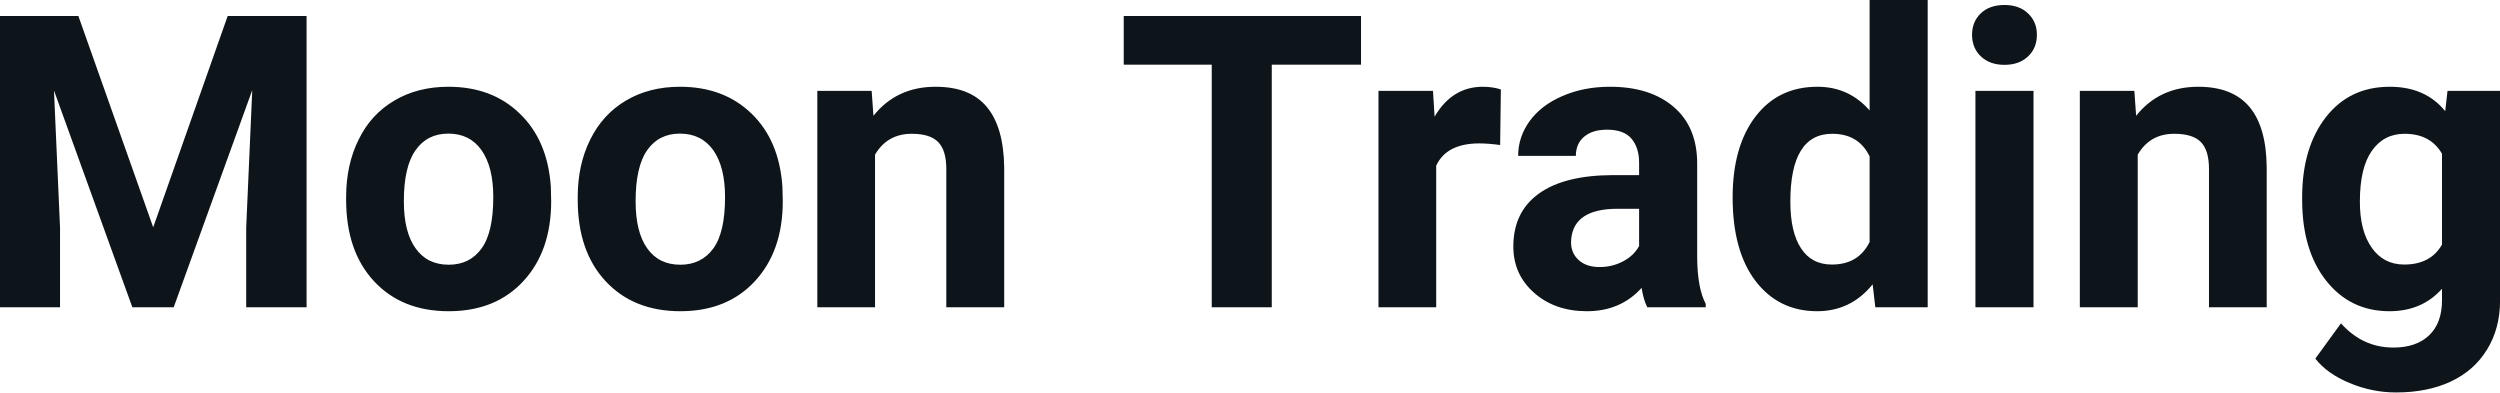 <svg fill="#0d141a" viewBox="0 0 140.336 22.034" height="100%" width="100%" xmlns="http://www.w3.org/2000/svg"><path preserveAspectRatio="none" d="M0 0.90L4.40 0.90L8.60 12.76L12.78 0.90L17.21 0.90L17.21 17.25L13.82 17.25L13.82 12.78L14.16 5.06L9.75 17.25L7.43 17.25L3.03 5.08L3.37 12.78L3.37 17.25L0 17.25L0 0.90ZM19.43 11.21L19.43 11.06Q19.43 9.25 20.13 7.84Q20.82 6.42 22.13 5.65Q23.44 4.87 25.17 4.87L25.17 4.87Q27.63 4.87 29.18 6.38Q30.74 7.88 30.92 10.47L30.92 10.47L30.94 11.30Q30.94 14.09 29.38 15.78Q27.82 17.47 25.19 17.47Q22.56 17.47 21.00 15.79Q19.43 14.11 19.43 11.21L19.43 11.21ZM22.67 11.30L22.67 11.30Q22.67 13.03 23.33 13.94Q23.98 14.86 25.19 14.86L25.19 14.86Q26.37 14.86 27.03 13.95Q27.69 13.05 27.69 11.06L27.69 11.06Q27.69 9.37 27.03 8.43Q26.37 7.50 25.17 7.50L25.17 7.50Q23.98 7.50 23.33 8.43Q22.67 9.35 22.67 11.30ZM32.43 11.21L32.43 11.06Q32.43 9.25 33.13 7.84Q33.83 6.42 35.13 5.65Q36.44 4.87 38.17 4.87L38.17 4.87Q40.63 4.87 42.19 6.38Q43.74 7.88 43.92 10.47L43.92 10.47L43.94 11.30Q43.94 14.09 42.38 15.78Q40.82 17.47 38.19 17.47Q35.57 17.47 34.00 15.79Q32.43 14.11 32.43 11.21L32.43 11.21ZM35.68 11.30L35.68 11.30Q35.68 13.03 36.33 13.94Q36.98 14.86 38.19 14.86L38.19 14.86Q39.37 14.86 40.04 13.95Q40.70 13.05 40.70 11.06L40.70 11.06Q40.70 9.37 40.04 8.43Q39.37 7.50 38.17 7.50L38.17 7.50Q36.98 7.50 36.33 8.43Q35.68 9.35 35.68 11.30ZM45.88 5.10L48.93 5.10L49.03 6.50Q50.33 4.87 52.52 4.87L52.52 4.87Q54.46 4.87 55.40 6.01Q56.34 7.14 56.37 9.40L56.37 9.40L56.37 17.25L53.12 17.25L53.12 9.48Q53.12 8.45 52.67 7.98Q52.22 7.51 51.18 7.51L51.18 7.51Q49.81 7.51 49.12 8.68L49.12 8.68L49.12 17.25L45.88 17.25L45.88 5.10ZM76.40 0.90L76.40 3.63L71.39 3.63L71.39 17.25L68.02 17.25L68.02 3.63L63.08 3.63L63.08 0.90L76.40 0.90ZM84.25 5.02L84.21 8.14Q83.54 8.05 83.04 8.05L83.04 8.05Q81.20 8.05 80.62 9.30L80.62 9.30L80.62 17.25L77.38 17.25L77.38 5.10L80.44 5.10L80.53 6.55Q81.51 4.87 83.24 4.87L83.24 4.87Q83.78 4.87 84.25 5.02L84.25 5.02ZM95.75 17.25L92.47 17.25Q92.25 16.81 92.15 16.16L92.15 16.16Q90.97 17.47 89.08 17.47L89.08 17.47Q87.29 17.47 86.12 16.44Q84.95 15.41 84.95 13.84L84.95 13.84Q84.95 11.90 86.38 10.87Q87.81 9.84 90.52 9.83L90.52 9.83L92.01 9.83L92.01 9.13Q92.01 8.29 91.58 7.78Q91.15 7.28 90.21 7.28L90.21 7.28Q89.39 7.28 88.93 7.67Q88.46 8.06 88.46 8.75L88.46 8.75L85.22 8.75Q85.22 7.69 85.87 6.79Q86.52 5.90 87.71 5.39Q88.90 4.87 90.38 4.87L90.38 4.87Q92.63 4.87 93.95 6.00Q95.27 7.13 95.27 9.18L95.27 9.18L95.27 14.44Q95.28 16.17 95.75 17.06L95.75 17.06L95.75 17.25ZM89.79 14.99L89.79 14.99Q90.51 14.99 91.11 14.67Q91.72 14.35 92.01 13.81L92.01 13.81L92.01 11.72L90.80 11.72Q88.36 11.72 88.20 13.41L88.20 13.41L88.19 13.60Q88.19 14.21 88.62 14.60Q89.05 14.99 89.79 14.99ZM97.26 11.08L97.26 11.08Q97.26 8.24 98.53 6.56Q99.81 4.87 102.02 4.87L102.02 4.87Q103.79 4.87 104.95 6.20L104.95 6.20L104.95 0L108.21 0L108.21 17.25L105.27 17.25L105.12 15.96Q103.90 17.47 102.00 17.47L102.00 17.47Q99.85 17.47 98.55 15.78Q97.26 14.09 97.26 11.08ZM100.50 11.32L100.50 11.32Q100.50 13.03 101.10 13.94Q101.69 14.85 102.83 14.85L102.83 14.85Q104.33 14.85 104.95 13.58L104.95 13.58L104.95 8.78Q104.34 7.51 102.85 7.51L102.85 7.51Q100.50 7.51 100.50 11.32ZM114.15 5.10L114.15 17.25L110.89 17.25L110.89 5.10L114.15 5.10ZM110.70 1.95L110.70 1.95Q110.70 1.22 111.19 0.75Q111.68 0.28 112.52 0.28L112.52 0.28Q113.35 0.28 113.84 0.75Q114.34 1.22 114.34 1.95L114.34 1.95Q114.34 2.70 113.84 3.17Q113.34 3.64 112.52 3.64Q111.70 3.64 111.20 3.17Q110.70 2.70 110.70 1.95ZM116.75 5.10L119.81 5.10L119.91 6.50Q121.21 4.87 123.40 4.87L123.40 4.87Q125.33 4.87 126.28 6.01Q127.22 7.14 127.24 9.40L127.24 9.40L127.24 17.25L124.00 17.25L124.00 9.48Q124.00 8.45 123.55 7.98Q123.10 7.51 122.05 7.51L122.05 7.51Q120.68 7.51 120.00 8.68L120.00 8.68L120.00 17.25L116.75 17.25L116.75 5.10ZM129.23 11.22L129.23 11.08Q129.23 8.29 130.56 6.58Q131.89 4.87 134.15 4.87L134.15 4.87Q136.15 4.87 137.26 6.24L137.26 6.24L137.39 5.10L140.34 5.10L140.34 16.85Q140.34 18.44 139.61 19.62Q138.89 20.80 137.57 21.42Q136.26 22.03 134.50 22.03L134.50 22.03Q133.16 22.03 131.89 21.50Q130.62 20.97 129.97 20.13L129.97 20.13L131.41 18.15Q132.62 19.51 134.35 19.51L134.35 19.51Q135.64 19.51 136.36 18.82Q137.08 18.13 137.08 16.86L137.08 16.86L137.08 16.21Q135.96 17.47 134.13 17.47L134.13 17.47Q131.94 17.47 130.58 15.76Q129.23 14.05 129.23 11.22L129.23 11.22ZM132.47 11.32L132.47 11.32Q132.47 12.97 133.14 13.91Q133.80 14.85 134.96 14.85L134.96 14.85Q136.44 14.85 137.08 13.73L137.08 13.73L137.08 8.63Q136.43 7.51 134.98 7.51L134.98 7.51Q133.81 7.51 133.14 8.47Q132.47 9.42 132.47 11.32Z"></path></svg>